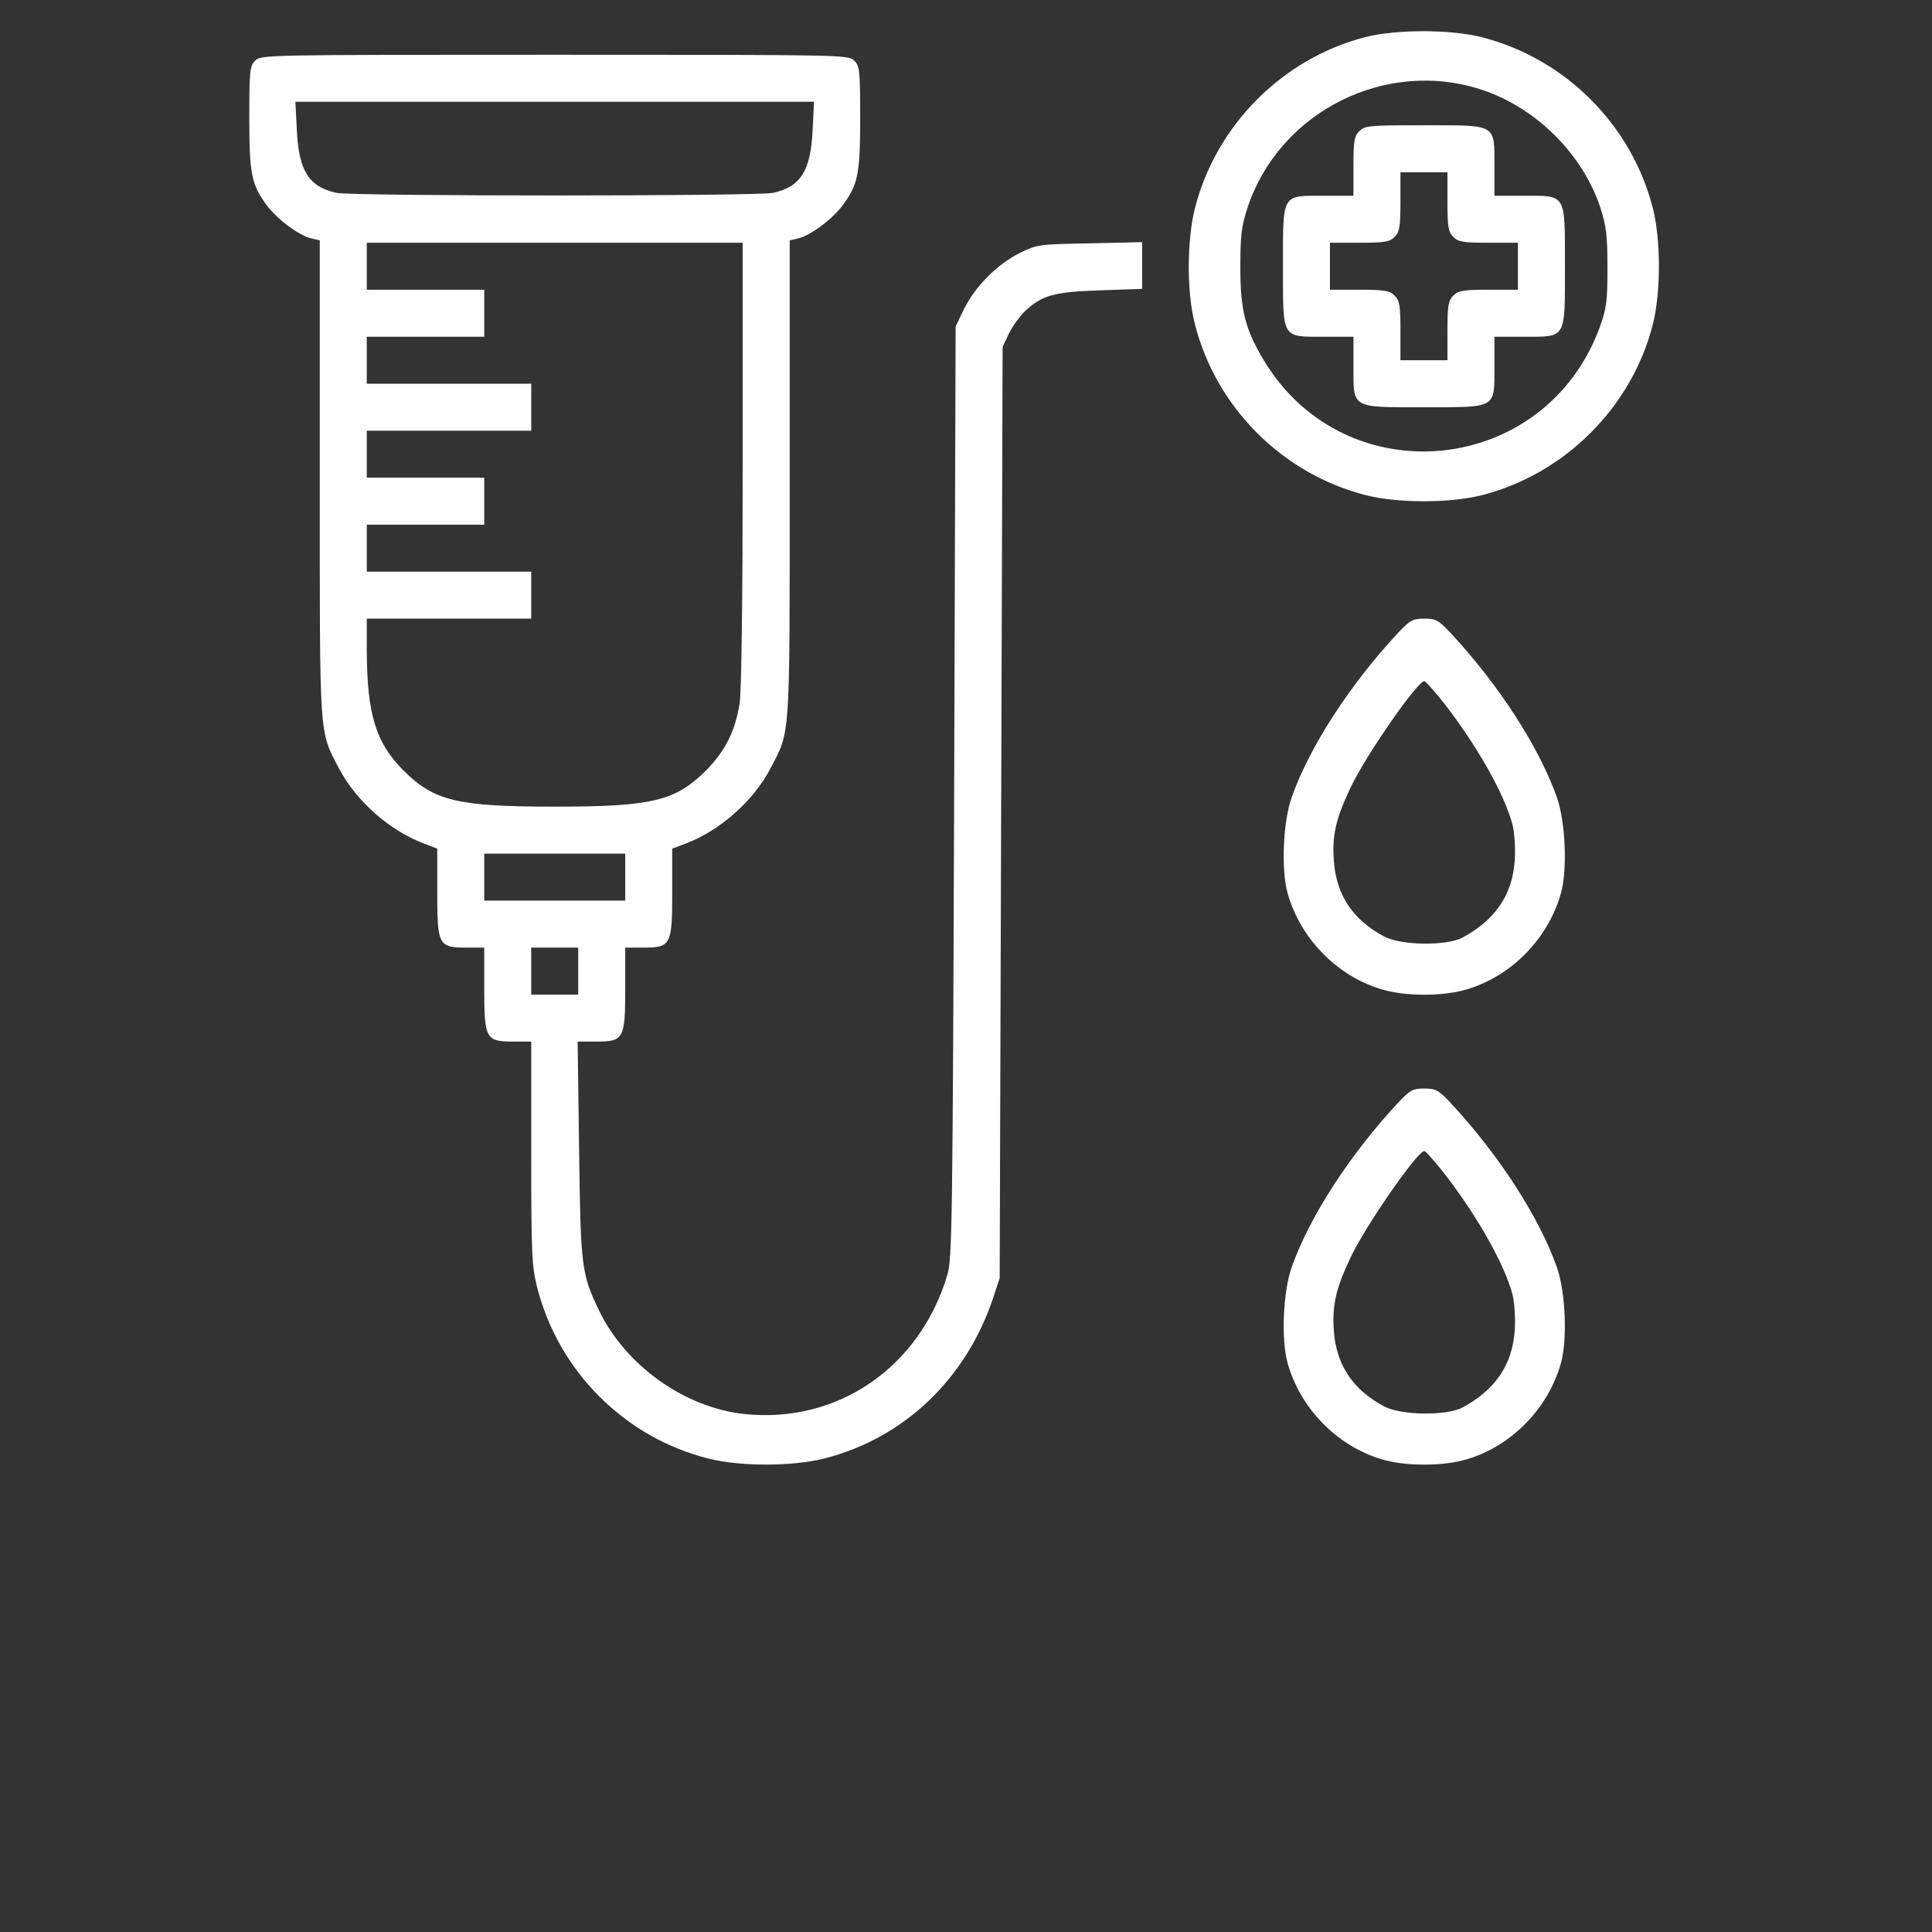 <svg width="62" height="62" viewBox="0 0 62 62" fill="none" xmlns="http://www.w3.org/2000/svg">
<rect x="0" y="0" width="62" height="62" fill="#333333" stroke="none"/>
<path d="M43.809 1.192C41.151 1.88 39.021 4.02 38.343 6.696C38.088 7.724 38.079 9.364 38.343 10.391C39.021 13.077 41.161 15.216 43.847 15.895C44.874 16.15 46.514 16.15 47.541 15.895C50.218 15.216 52.377 13.058 53.046 10.391C53.3 9.364 53.3 7.724 53.046 6.696C52.367 4.01 50.228 1.871 47.541 1.192C46.533 0.938 44.808 0.938 43.809 1.192ZM47.579 2.889C49.313 3.473 50.793 4.953 51.359 6.668C51.547 7.262 51.585 7.545 51.585 8.591C51.585 9.675 51.556 9.891 51.34 10.495C49.596 15.273 43.197 15.923 40.567 11.579C39.964 10.579 39.804 9.967 39.804 8.591C39.804 7.545 39.841 7.262 40.03 6.678C41.048 3.577 44.488 1.852 47.579 2.889Z" fill="white"/>
<path d="M43.623 4.209C43.462 4.369 43.434 4.52 43.434 5.34V6.282H42.492C41.116 6.282 41.172 6.188 41.172 8.544C41.172 10.9 41.116 10.806 42.492 10.806H43.434V11.749C43.434 13.125 43.34 13.068 45.696 13.068C48.052 13.068 47.958 13.125 47.958 11.749V10.806H48.901C50.277 10.806 50.22 10.9 50.22 8.544C50.22 6.188 50.277 6.282 48.901 6.282H47.958V5.34C47.958 3.964 48.052 4.02 45.696 4.02C43.934 4.02 43.802 4.03 43.623 4.209ZM46.45 6.471C46.45 7.291 46.478 7.441 46.639 7.602C46.799 7.762 46.95 7.79 47.77 7.79H48.712V8.544V9.298H47.77C46.95 9.298 46.799 9.326 46.639 9.487C46.478 9.647 46.45 9.798 46.45 10.618V11.56H45.696H44.942V10.618C44.942 9.798 44.914 9.647 44.754 9.487C44.593 9.326 44.443 9.298 43.623 9.298H42.68V8.544V7.79H43.623C44.443 7.79 44.593 7.762 44.754 7.602C44.914 7.441 44.942 7.291 44.942 6.471V5.528H45.696H46.45V6.471Z" fill="white"/>
<path d="M8.188 1.947C8.019 2.116 8 2.258 8 3.775C8 5.575 8.066 5.924 8.565 6.593C8.895 7.036 9.602 7.564 9.989 7.649L10.262 7.715V15.368C10.262 23.85 10.234 23.417 10.884 24.67C11.431 25.707 12.496 26.649 13.589 27.064L14.032 27.234V28.629C14.032 30.334 14.07 30.41 14.974 30.41H15.54V31.729C15.54 33.341 15.587 33.426 16.482 33.426H17.048V36.988C17.048 40.259 17.067 40.626 17.236 41.305C17.924 44.01 20.045 46.131 22.741 46.809C23.768 47.064 25.408 47.064 26.435 46.809C28.989 46.168 30.987 44.274 31.864 41.673L32.081 41.013L32.128 26.074L32.175 11.136L32.373 10.712C32.486 10.476 32.721 10.156 32.891 9.986C33.438 9.477 33.815 9.364 35.313 9.317L36.652 9.27V8.525V7.771L34.983 7.809C33.343 7.837 33.287 7.847 32.74 8.111C32.015 8.469 31.298 9.185 30.94 9.911L30.667 10.476L30.62 25.415C30.573 39.297 30.554 40.391 30.403 40.909C29.517 43.887 26.869 45.697 23.881 45.377C21.958 45.169 20.064 43.812 19.216 42.04C18.66 40.881 18.631 40.655 18.584 36.885L18.537 33.426H19.112C20.017 33.426 20.064 33.35 20.064 31.729V30.41H20.629C21.534 30.41 21.572 30.334 21.572 28.629V27.234L22.024 27.064C23.108 26.649 24.173 25.707 24.72 24.67C25.37 23.417 25.342 23.85 25.342 15.368V7.715L25.615 7.649C26.002 7.564 26.708 7.036 27.038 6.593C27.538 5.924 27.604 5.575 27.604 3.775C27.604 2.258 27.585 2.116 27.415 1.947C27.227 1.758 27.104 1.758 17.802 1.758C8.5 1.758 8.377 1.758 8.188 1.947ZM26.077 4.199C26.011 5.481 25.7 5.99 24.814 6.188C24.333 6.301 11.27 6.301 10.79 6.188C9.904 5.99 9.593 5.481 9.527 4.199L9.48 3.266H17.802H26.124L26.077 4.199ZM23.834 14.831C23.834 19.053 23.796 22.144 23.739 22.54C23.608 23.436 23.278 24.095 22.665 24.717C21.675 25.707 20.931 25.886 17.802 25.886C14.673 25.886 13.928 25.707 12.939 24.717C12.053 23.822 11.779 22.917 11.77 20.863V19.854H14.409H17.048V19.1V18.346H14.409H11.77V17.592V16.838H13.655H15.54V16.084V15.33H13.655H11.77V14.576V13.822H14.409H17.048V13.068V12.314H14.409H11.77V11.56V10.806H13.655H15.54V10.052V9.298H13.655H11.77V8.544V7.79H17.802H23.834V14.831ZM20.064 28.148V28.902H17.802H15.54V28.148V27.394H17.802H20.064V28.148ZM18.556 31.164V31.918H17.802H17.048V31.164V30.41H17.802H18.556V31.164Z" fill="white"/>
<path d="M44.877 20.296C43.331 21.955 42.031 23.953 41.456 25.574C41.173 26.357 41.107 27.921 41.324 28.675C41.729 30.108 42.889 31.305 44.302 31.738C45.075 31.983 46.338 31.983 47.111 31.738C48.525 31.305 49.684 30.108 50.089 28.675C50.306 27.921 50.24 26.357 49.957 25.574C49.382 23.953 48.082 21.955 46.536 20.296C46.159 19.901 46.074 19.853 45.706 19.853C45.339 19.853 45.254 19.901 44.877 20.296ZM46.206 22.398C47.318 23.784 48.279 25.461 48.543 26.479C48.6 26.733 48.638 27.233 48.609 27.619C48.534 28.713 47.987 29.523 46.932 30.089C46.423 30.362 44.953 30.343 44.415 30.051C43.407 29.514 42.879 28.713 42.804 27.619C42.747 26.79 42.87 26.272 43.341 25.273C43.831 24.236 45.537 21.785 45.716 21.861C45.754 21.87 45.97 22.115 46.206 22.398Z" fill="white"/>
<path d="M44.877 35.376C43.331 37.035 42.031 39.033 41.456 40.654C41.173 41.437 41.107 43.001 41.324 43.755C41.729 45.188 42.889 46.385 44.302 46.818C45.075 47.063 46.338 47.063 47.111 46.818C48.525 46.385 49.684 45.188 50.089 43.755C50.306 43.001 50.24 41.437 49.957 40.654C49.382 39.033 48.082 37.035 46.536 35.376C46.159 34.98 46.074 34.933 45.706 34.933C45.339 34.933 45.254 34.98 44.877 35.376ZM46.206 37.478C47.318 38.864 48.279 40.541 48.543 41.559C48.6 41.814 48.638 42.313 48.609 42.7C48.534 43.793 47.987 44.603 46.932 45.169C46.423 45.442 44.953 45.423 44.415 45.131C43.407 44.594 42.879 43.793 42.804 42.7C42.747 41.87 42.87 41.352 43.341 40.353C43.831 39.316 45.537 36.865 45.716 36.941C45.754 36.95 45.97 37.195 46.206 37.478Z" fill="white"/>
</svg>

